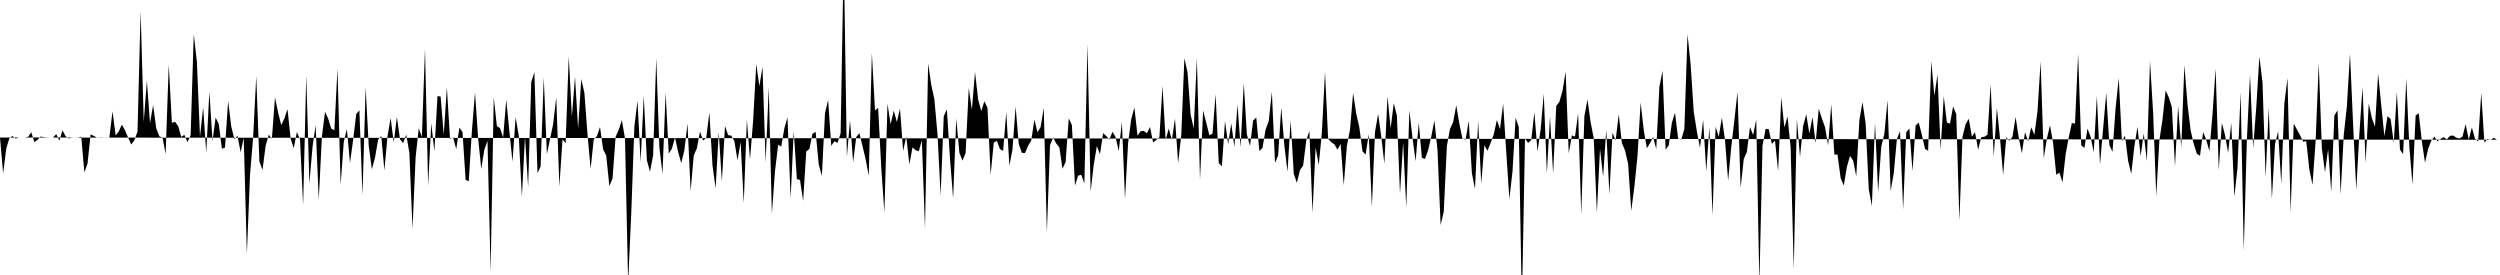 <svg viewBox="0 0 200 22" >
<polyline points="0,11 0.25,13.87 0.50,11.88 0.75,11.05 1,10.88 1.25,11.09 1.50,11 1.75,11 2,11 2.25,10.95 2.50,10.58 2.75,11.37 3,11.19 3.25,10.92 3.50,10.97 3.75,10.99 4,11 4.25,11 4.50,10.73 4.75,11.25 5,10.42 5.25,10.91 5.50,11.07 5.75,11.01 6,11 6.25,11 6.50,10.93 6.75,13.79 7,13.09 7.25,10.75 7.50,10.87 7.75,11.01 8,10.99 8.25,11 8.50,11 8.75,11 9,8.90 9.25,10.83 9.50,10.52 9.75,9.97 10,10.42 10.25,11.01 10.50,11.56 10.75,11.22 11,10.53 11.25,0.90 11.50,9.74 11.75,6.46 12,9.85 12.25,8.41 12.50,10.26 12.75,10.91 13,11 13.25,12.32 13.50,5.18 13.75,9.83 14,9.74 14.25,10.08 14.50,10.95 14.75,10.79 15,11.37 15.25,10.82 15.50,2.74 15.75,4.94 16,10.94 16.25,8.58 16.50,12.20 16.75,7.32 17,11.27 17.25,9.41 17.50,9.91 17.75,11.89 18,11.81 18.25,8.08 18.50,10.12 18.75,11.13 19,10.86 19.25,12.18 19.50,11.04 19.75,20.32 20,14.01 20.25,11 20.50,6.08 20.75,12.91 21,13.60 21.25,11.66 21.50,10.78 21.75,11.11 22,7.79 22.25,9.01 22.50,10.01 22.75,9.48 23,8.73 23.25,11.10 23.50,11.86 23.75,10.56 24,11.15 24.25,16.42 24.50,6.03 24.75,14.68 25,11.76 25.25,10.02 25.50,15.99 25.75,10.96 26,8.94 26.25,9.48 26.50,10.29 26.75,10.42 27,5.49 27.25,14.80 27.50,11.36 27.75,10.33 28,13.04 28.25,11.19 28.50,9.12 28.75,8.83 29,15.63 29.25,6.99 29.50,11.69 29.75,13.54 30,12.62 30.25,11.17 30.50,10.87 30.75,13.63 31,10.91 31.25,9.44 31.50,11.39 31.75,9.36 32,11.14 32.25,11.45 32.50,10.78 32.75,12.23 33,18.30 33.25,12.58 33.50,10.26 33.75,10.95 34,3.91 34.25,14.87 34.50,9.86 34.75,12.10 35,7.68 35.25,7.73 35.50,10.78 35.75,7 36,11.10 36.25,11 36.50,11.93 36.75,10.21 37,10.56 37.25,14.39 37.50,14.50 37.75,10.50 38,7.38 38.25,11.05 38.50,13.51 38.75,11.96 39,11.27 39.25,21.76 39.50,7.80 39.75,10.09 40,10.25 40.25,11 40.50,7.98 40.75,10.51 41,12.93 41.25,9.37 41.50,10.86 41.75,15.74 42,10.94 42.25,14.96 42.50,6.56 42.75,5.78 43,13.85 43.25,13.32 43.50,6.19 43.75,12.33 44,11.13 44.25,9.94 44.50,7.78 44.75,14.92 45,11.15 45.25,11.46 45.50,4.51 45.75,9.33 46,6.15 46.25,10.28 46.50,6.32 46.75,7.42 47,10.74 47.25,13.51 47.50,11.14 47.75,10.90 48,10.16 48.25,11.95 48.50,12.46 48.75,14.89 49,14.28 49.25,10.94 49.50,10.38 49.75,9.62 50,11.08 50.25,22.64 50.50,17.08 50.75,10.12 51,8.07 51.25,12.96 51.50,7.67 51.75,12.82 52,13.74 52.25,12.42 52.50,4.65 52.75,11.80 53,13.90 53.25,7.41 53.50,12.29 53.75,11.90 54,11 54.25,12.15 54.50,13.05 54.75,12.02 55,9.89 55.25,15.29 55.50,12.44 55.75,11.86 56,10.53 56.25,11.25 56.50,11.03 56.75,9 57,13.23 57.25,15.07 57.50,10.58 57.75,14.52 58,10.08 58.25,10.81 58.50,10.85 58.75,11.29 59,12.82 59.25,11.36 59.50,16.25 59.75,9.58 60,12.76 60.25,9.65 60.50,5.13 60.75,6.89 61,5.35 61.25,13.01 61.50,6.97 61.75,17.11 62,13.69 62.25,11.58 62.50,11.73 62.75,10.26 63,9.39 63.25,15.88 63.50,10.49 63.75,14.33 64,14.40 64.25,16.07 64.50,12.12 64.75,11.92 65,10.70 65.25,10.55 65.50,13.16 65.75,14.08 66,9.05 66.25,8 66.50,11.67 66.75,11.30 67,11.43 67.25,10.66 67.50,-3.67 67.75,12.56 68,9.61 68.25,12.98 68.50,10.96 68.75,10.65 69,11.68 69.25,12.74 69.50,14.06 69.75,4.24 70,8.84 70.25,8.62 70.50,13.41 70.75,16.99 71,8.30 71.25,9.94 71.50,8.85 71.75,9.76 72,8.69 72.25,12.08 72.50,10.93 72.75,13.15 73,11.79 73.25,12.02 73.50,12.10 73.75,11.24 74,18.30 74.25,5.07 74.50,6.79 74.75,7.94 75,10.74 75.25,15.64 75.50,9.30 75.75,8.75 76,12.70 76.25,15.86 76.50,9.48 76.75,12.22 77,12.85 77.25,12.24 77.50,7.04 77.75,8.78 78,5.76 78.25,7.95 78.50,8.89 78.75,8.10 79,8.63 79.25,13.99 79.50,11.41 79.75,11.27 80,11.93 80.25,12.07 80.50,8.96 80.75,13.26 81,11.94 81.25,8.52 81.50,11.52 81.75,12.23 82,12.24 82.25,11.67 82.50,11.24 82.75,9.57 83,10.58 83.25,10.16 83.50,8.63 83.75,18.58 84,11.63 84.25,10.99 84.50,11.48 84.75,11.79 85,13.50 85.25,12.96 85.50,9.47 85.75,10 86,14.84 86.25,14.05 86.50,13.98 86.75,14.67 87,3.53 87.25,15.33 87.50,13.17 87.75,11.68 88,12.34 88.25,10.65 88.50,10.88 88.75,11.17 89,10.54 89.25,10.98 89.50,12.10 89.75,9.77 90,15.91 90.25,11.40 90.50,9.53 90.75,8.59 91,10.85 91.25,10.50 91.50,10.47 91.75,10.66 92,10.16 92.25,11.40 92.50,11.19 92.75,10.99 93,6.87 93.25,11.20 93.50,10.28 93.75,11.20 94,9.49 94.25,13.03 94.50,10.82 94.75,4.66 95,5.77 95.25,9.17 95.50,10.28 95.75,4.64 96,14.37 96.25,8.84 96.50,9.82 96.75,10.82 97,10.70 97.25,7.53 97.50,13.04 97.75,13.30 98,9.69 98.25,11.53 98.50,9.87 98.75,11.75 99,8.37 99.25,11.78 99.50,6.65 99.75,10.75 100,11.68 100.25,9.64 100.50,9.40 100.75,12.08 101,11.83 101.25,10.36 101.50,9.69 101.75,7.34 102,13.03 102.25,12.44 102.50,8.60 102.75,11.65 103,13.74 103.25,9.64 103.50,13.89 103.75,14.63 104,13.60 104.25,13.25 104.50,11.24 104.75,10.48 105,17.02 105.25,11.79 105.50,13.20 105.75,10.61 106,5.74 106.25,11.10 106.50,11.38 106.75,11.54 107,11.98 107.25,11.51 107.50,14.82 107.75,11.67 108,10.38 108.25,7.43 108.50,9.10 108.75,10.20 109,12.11 109.25,12.36 109.50,10.72 109.75,16.56 110,10.56 110.25,9.11 110.50,10.92 110.75,13.10 111,7.71 111.25,10.27 111.50,8.26 111.75,9.24 112,15.49 112.25,11.39 112.50,16.61 112.75,8.83 113,11.04 113.25,12.90 113.50,9.82 113.75,12.62 114,12.72 114.25,12.01 114.50,10.94 114.75,9.64 115,12.01 115.25,18 115.50,16.93 115.75,11.68 116,10.31 116.25,9.78 116.50,8.43 116.75,9.91 117,11.10 117.25,11.16 117.50,9.67 117.75,13.84 118,15.12 118.25,9.70 118.50,14.68 118.75,11.63 119,12.06 119.25,11.43 119.50,10.75 119.75,9.60 120,10.33 120.25,8.29 120.50,12.16 120.75,15.93 121,13.71 121.25,9.42 121.50,10.16 121.75,24.51 122,11.09 122.25,11.43 122.50,11.20 122.75,8.99 123,12.11 123.25,10.37 123.50,7.51 123.75,13.86 124,9.33 124.25,13.90 124.50,8.47 124.75,8.15 125,7.27 125.25,5.74 125.50,12.27 125.75,10.83 126,10.93 126.25,9.08 126.50,17.14 126.75,9.29 127,7.96 127.25,9.78 127.50,11.06 127.75,17.03 128,11.91 128.25,14.14 128.50,10.38 128.75,15.56 129,10.62 129.25,11.23 129.50,9.14 129.75,11.44 130,12.03 130.25,13.11 130.50,16.86 130.75,14.94 131,12.47 131.25,8.20 131.50,10.41 131.75,11.86 132,11.45 132.25,10.96 132.50,11.93 132.75,6.95 133,5.67 133.25,11.97 133.50,11.62 133.75,9.82 134,9.02 134.25,11.09 134.50,11.16 134.75,10.31 135,2.74 135.25,5.14 135.50,8.94 135.75,10.52 136,11.82 136.25,9.58 136.50,13.71 136.75,10.18 137,17.21 137.25,10.14 137.50,10.94 137.75,9.41 138,11.21 138.25,14.45 138.50,11.77 138.75,9.61 139,7.34 139.25,15.03 139.50,12.73 139.75,12.15 140,10.16 140.25,10.80 140.50,9.56 140.75,22.74 141,11.65 141.25,10.31 141.50,10.33 141.75,11.52 142,11.24 142.25,13.70 142.50,7.79 142.75,10.19 143,9.32 143.25,11.79 143.50,21.53 143.75,9.52 144,12.55 144.25,10.08 144.50,9.14 144.75,10.69 145,9.37 145.25,11.46 145.50,8.70 145.75,9.47 146,10.17 146.25,11.63 146.50,8.34 146.75,12.37 147,12.36 147.25,14.23 147.50,14.85 147.75,13.35 148,12.47 148.25,12.84 148.50,14.10 148.75,9.61 149,8.17 149.25,9.87 149.50,15.14 149.75,16.48 150,9.81 150.25,15.37 150.50,11.73 150.75,10.70 151,8.03 151.25,15.29 151.50,13.86 151.75,11.13 152,10.50 152.25,16.76 152.50,10.58 152.75,10.28 153,13.70 153.25,10.04 153.50,9.80 153.75,10.79 154,11.91 154.25,12.06 154.50,4.90 154.75,7.66 155,5.96 155.25,11.98 155.50,7.70 155.75,9.80 156,9.89 156.25,8.51 156.50,9.14 156.75,17.66 157,10.94 157.25,9.94 157.50,9.50 157.75,10.93 158,10.58 158.25,11.98 158.50,10.98 158.75,10.94 159,10.78 159.25,6.74 159.50,12.54 159.75,8.64 160,11.05 160.25,13.99 160.50,10.99 160.75,11.26 161,10.93 161.25,9.36 161.50,11.02 161.75,12.26 162,10.58 162.25,11.29 162.50,10.18 162.75,10.79 163,8.89 163.25,4.92 163.50,12.64 163.75,11.09 164,10.02 164.25,11.46 164.50,13.98 164.75,13.81 165,14.58 165.25,12.35 165.50,10.98 165.75,9.84 166,9.89 166.25,4.31 166.50,11.63 166.75,11.84 167,10.29 167.25,10.95 167.50,12.18 167.75,7.69 168,13.17 168.25,10.28 168.50,7.43 168.75,11.61 169,12.14 169.25,8.63 169.50,6.25 169.75,11.30 170,10.86 170.25,12.87 170.50,13.91 170.75,11.70 171,10.15 171.25,12.49 171.50,10.68 171.75,12.89 172,4.88 172.25,9.01 172.50,15.68 172.75,11.23 173,9.56 173.25,7.24 173.50,7.78 173.75,8.57 174,13.31 174.25,8.48 174.50,11.80 174.75,5.21 175,8.34 175.25,10.43 175.50,11.51 175.75,12.30 176,12.46 176.25,10.56 176.50,11.19 176.75,12.09 177,9.13 177.25,5.49 177.50,13.59 177.75,9.83 178,10.80 178.25,12.23 178.50,9.84 178.75,15.74 179,13.41 179.25,7.37 179.50,20.06 179.75,11.16 180,5.97 180.25,11.85 180.50,8.60 180.75,4.53 181,6.58 181.25,14.19 181.50,8.61 181.75,15.92 182,11.52 182.25,10.52 182.50,14.71 182.75,8.26 183,6.25 183.25,17 183.50,9.88 183.75,10.36 184,10.81 184.25,11.33 184.50,11.30 184.75,13.58 185,14.78 185.25,11.28 185.50,5.06 185.75,11.89 186,13.77 186.25,11.93 186.50,15.35 186.75,9.24 187,8.83 187.25,15.55 187.50,10.80 187.75,8.51 188,4.30 188.25,10 188.50,15.19 188.75,10.69 189,6.97 189.25,13.03 189.50,8.28 189.75,9.46 190,10.14 190.25,5.89 190.50,8.41 190.75,10.90 191,9.30 191.25,9.51 191.50,11.42 191.75,7.38 192,11.97 192.25,12.33 192.50,6.28 192.75,11.79 193,14.76 193.25,9.24 193.50,9.06 193.75,11.32 194,13.01 194.25,11.92 194.50,11.26 194.75,10.93 195,11.29 195.25,11.11 195.50,10.97 195.75,11.15 196,10.87 196.25,10.84 196.50,11.01 196.75,11.08 197,10.93 197.25,9.93 197.50,11.17 197.75,10.20 198,11.09 198.25,11.32 198.50,7.42 198.75,11.41 199,11.12 199.25,11.21 199.50,11.02 199.75,11.18 " />
</svg>